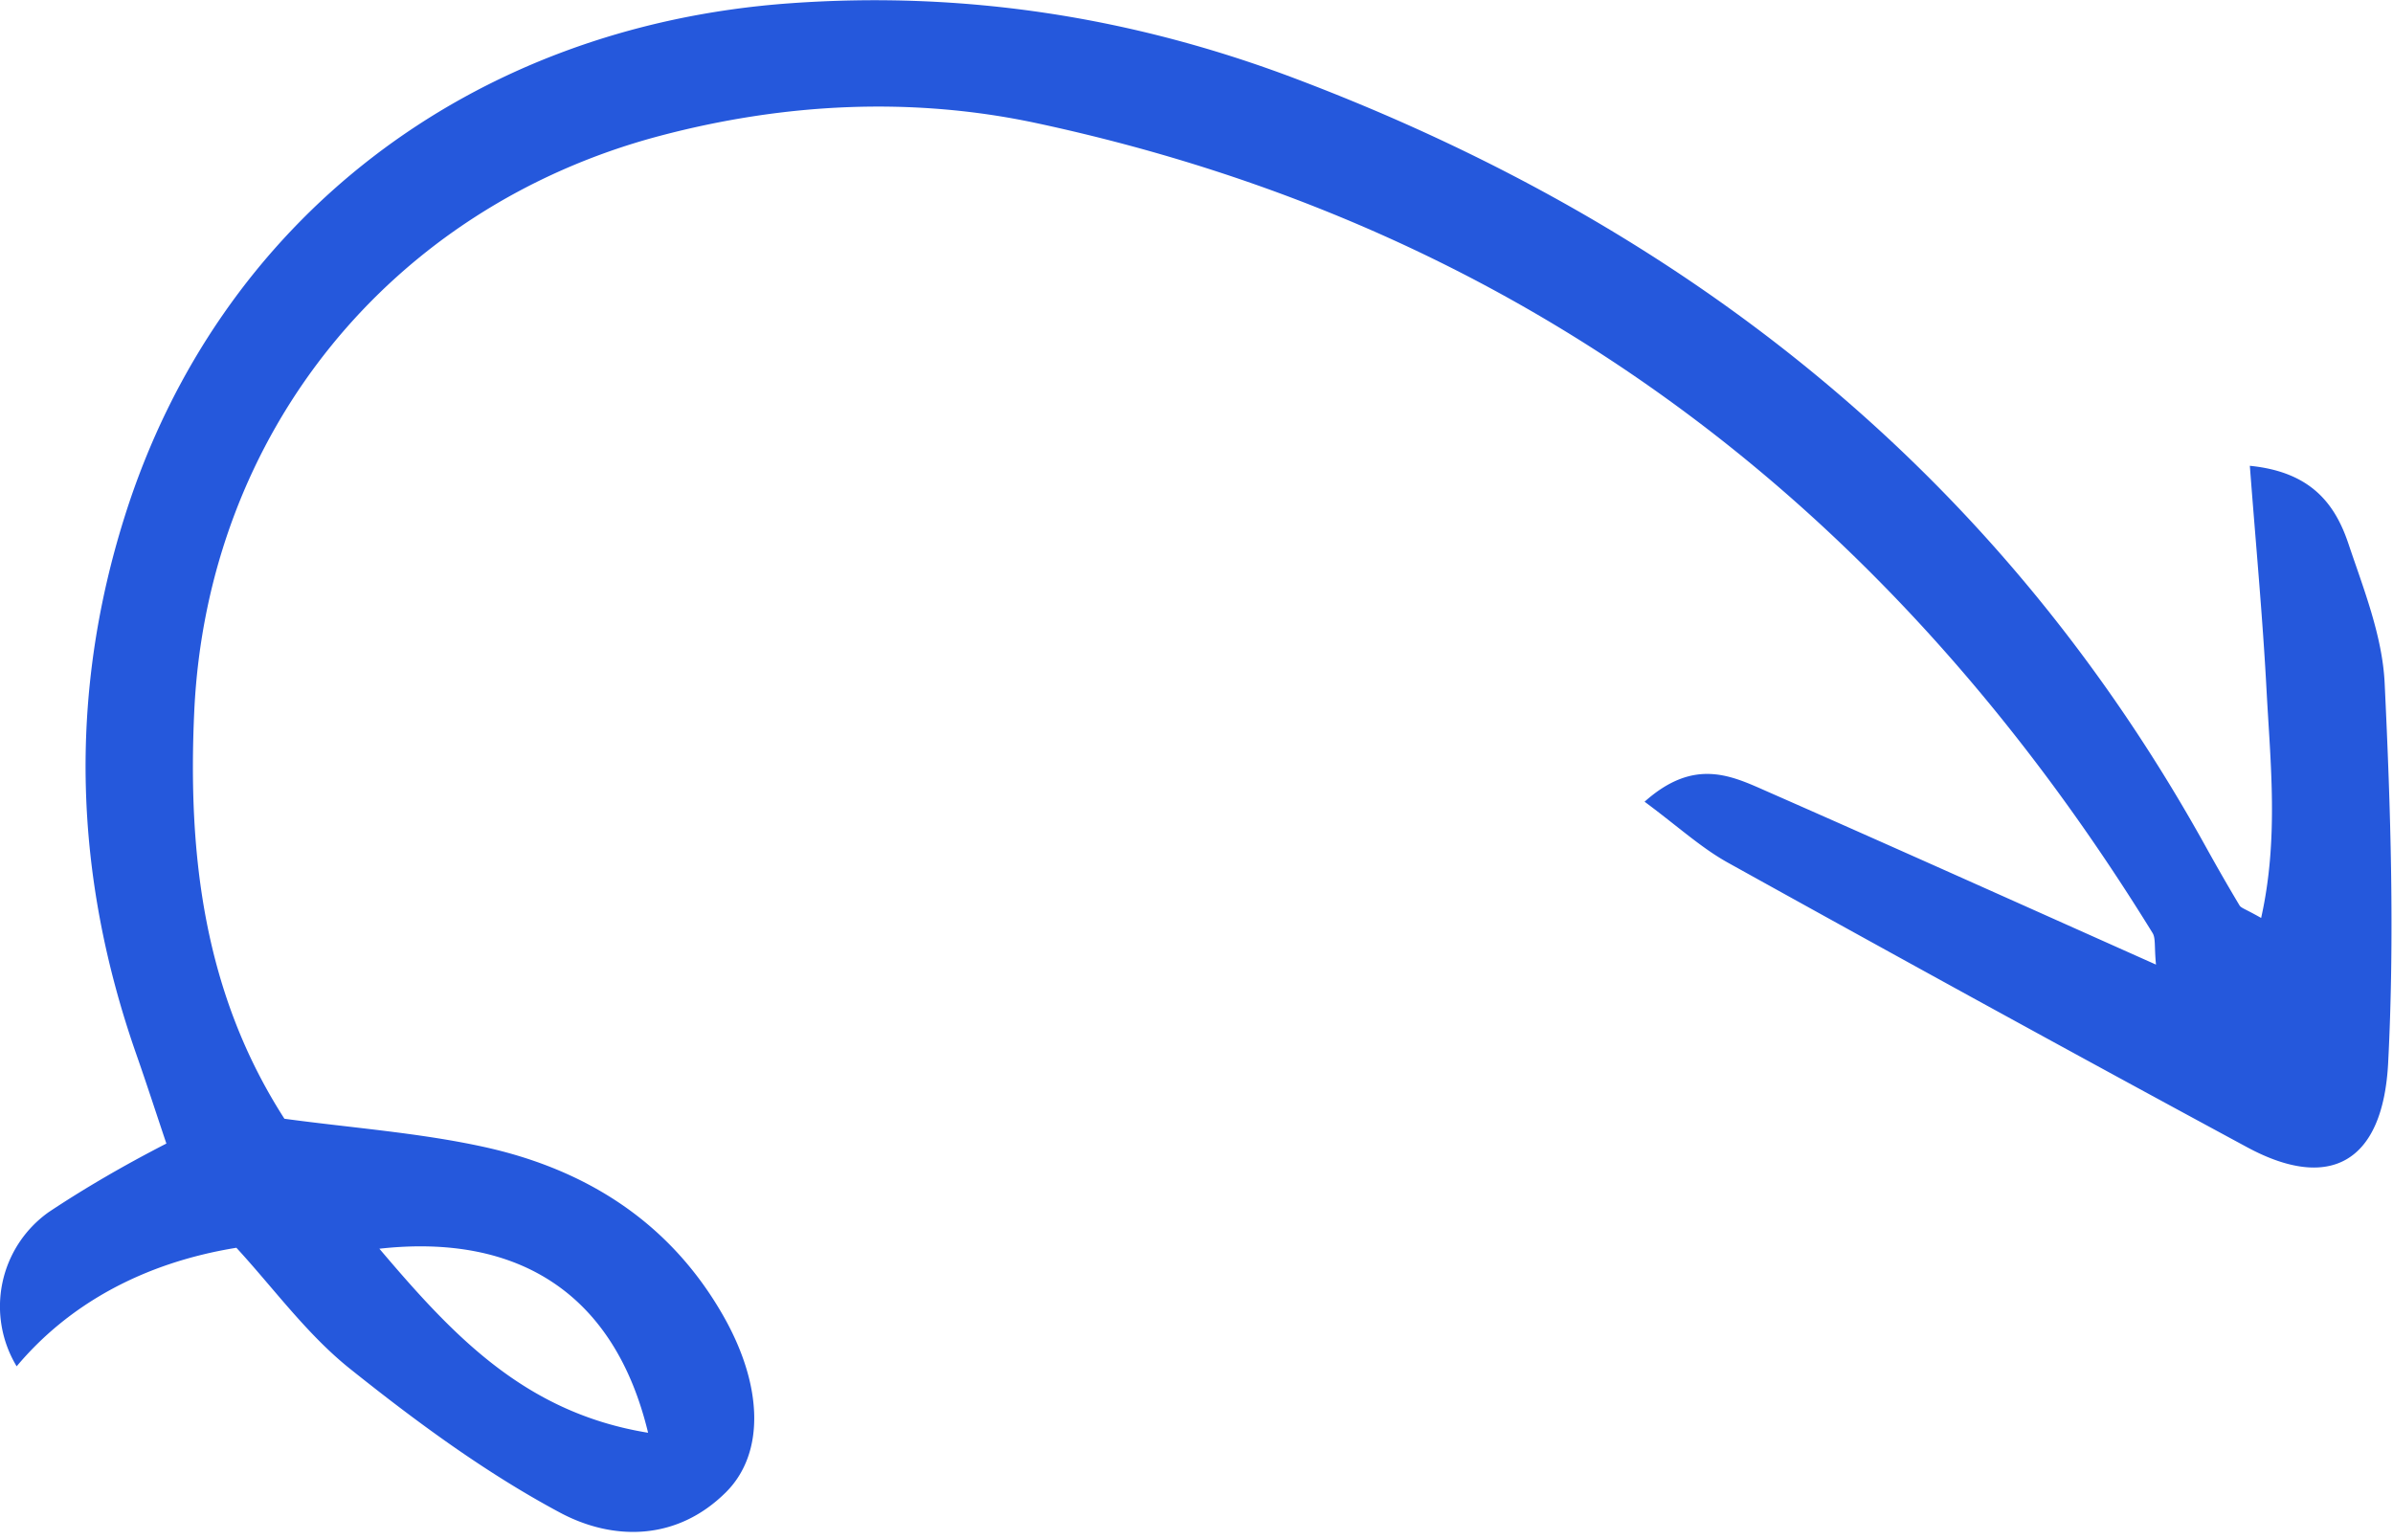 <svg viewBox="0 0 115 74" xmlns="http://www.w3.org/2000/svg" xml:space="preserve" style="fill-rule:evenodd;clip-rule:evenodd;stroke-linejoin:round;stroke-miterlimit:2"><path d="M.429 2.856a2.458 2.458 0 0 1 3.346-.123c.655.6 1.325 1.288 2.012 2.076.547-.349 1.124-.706 1.691-1.077C10.833 1.54 14.503.5 18.513.754c6.594.417 11.87 4.632 13.972 11.107 1.145 3.525 1.462 7.13 1.023 10.792-1.064 8.886-4.591 16.569-11.217 22.716-.348.323-.692.652-1.029.986-.046.045-.044.14-.148.509 1.712-.038 3.214-.588 4.722-1.048 1.484-.451 2.95-.963 4.547-1.489.185 1.283-.344 1.945-1.095 2.424-.865.55-1.739 1.177-2.701 1.464-2.576.769-5.177 1.498-7.814 2.007-2.099.405-2.954-.561-2.461-2.474 1.05-4.062 2.129-8.115 3.225-12.163.172-.634.498-1.226.833-2.03 1.18.807.975 1.675.833 2.492-.501 2.884-1.026 5.763-1.587 8.886.369-.13.545-.139.636-.233 7.395-7.533 11.346-16.49 11.017-27.137-.084-2.704-.865-5.305-2.182-7.711-2.842-5.189-8.442-7.818-14.236-6.672-2.998.594-5.775 1.634-7.951 3.937.154 1.434.396 2.836.435 4.244.061 2.222-.599 4.223-2.251 5.8-1.243 1.188-2.63 1.573-3.633.969C.188 17.367-.136 16.052.18 14.808c.442-1.741 1.145-3.434 1.9-5.071.491-1.062 1.276-1.988 1.914-2.953-.793-1.861-2.038-3.18-3.565-3.928Zm1.847 13.362c1.327-.688 2.196-1.598 2.601-2.691.406-1.092.349-2.369-.174-3.789-1.424 1.973-2.641 3.842-2.427 6.48Z" style="fill:#2558dc;fill-rule:nonzero" transform="rotate(-76.123 38.692 36.172) scale(2.262)"/></svg>